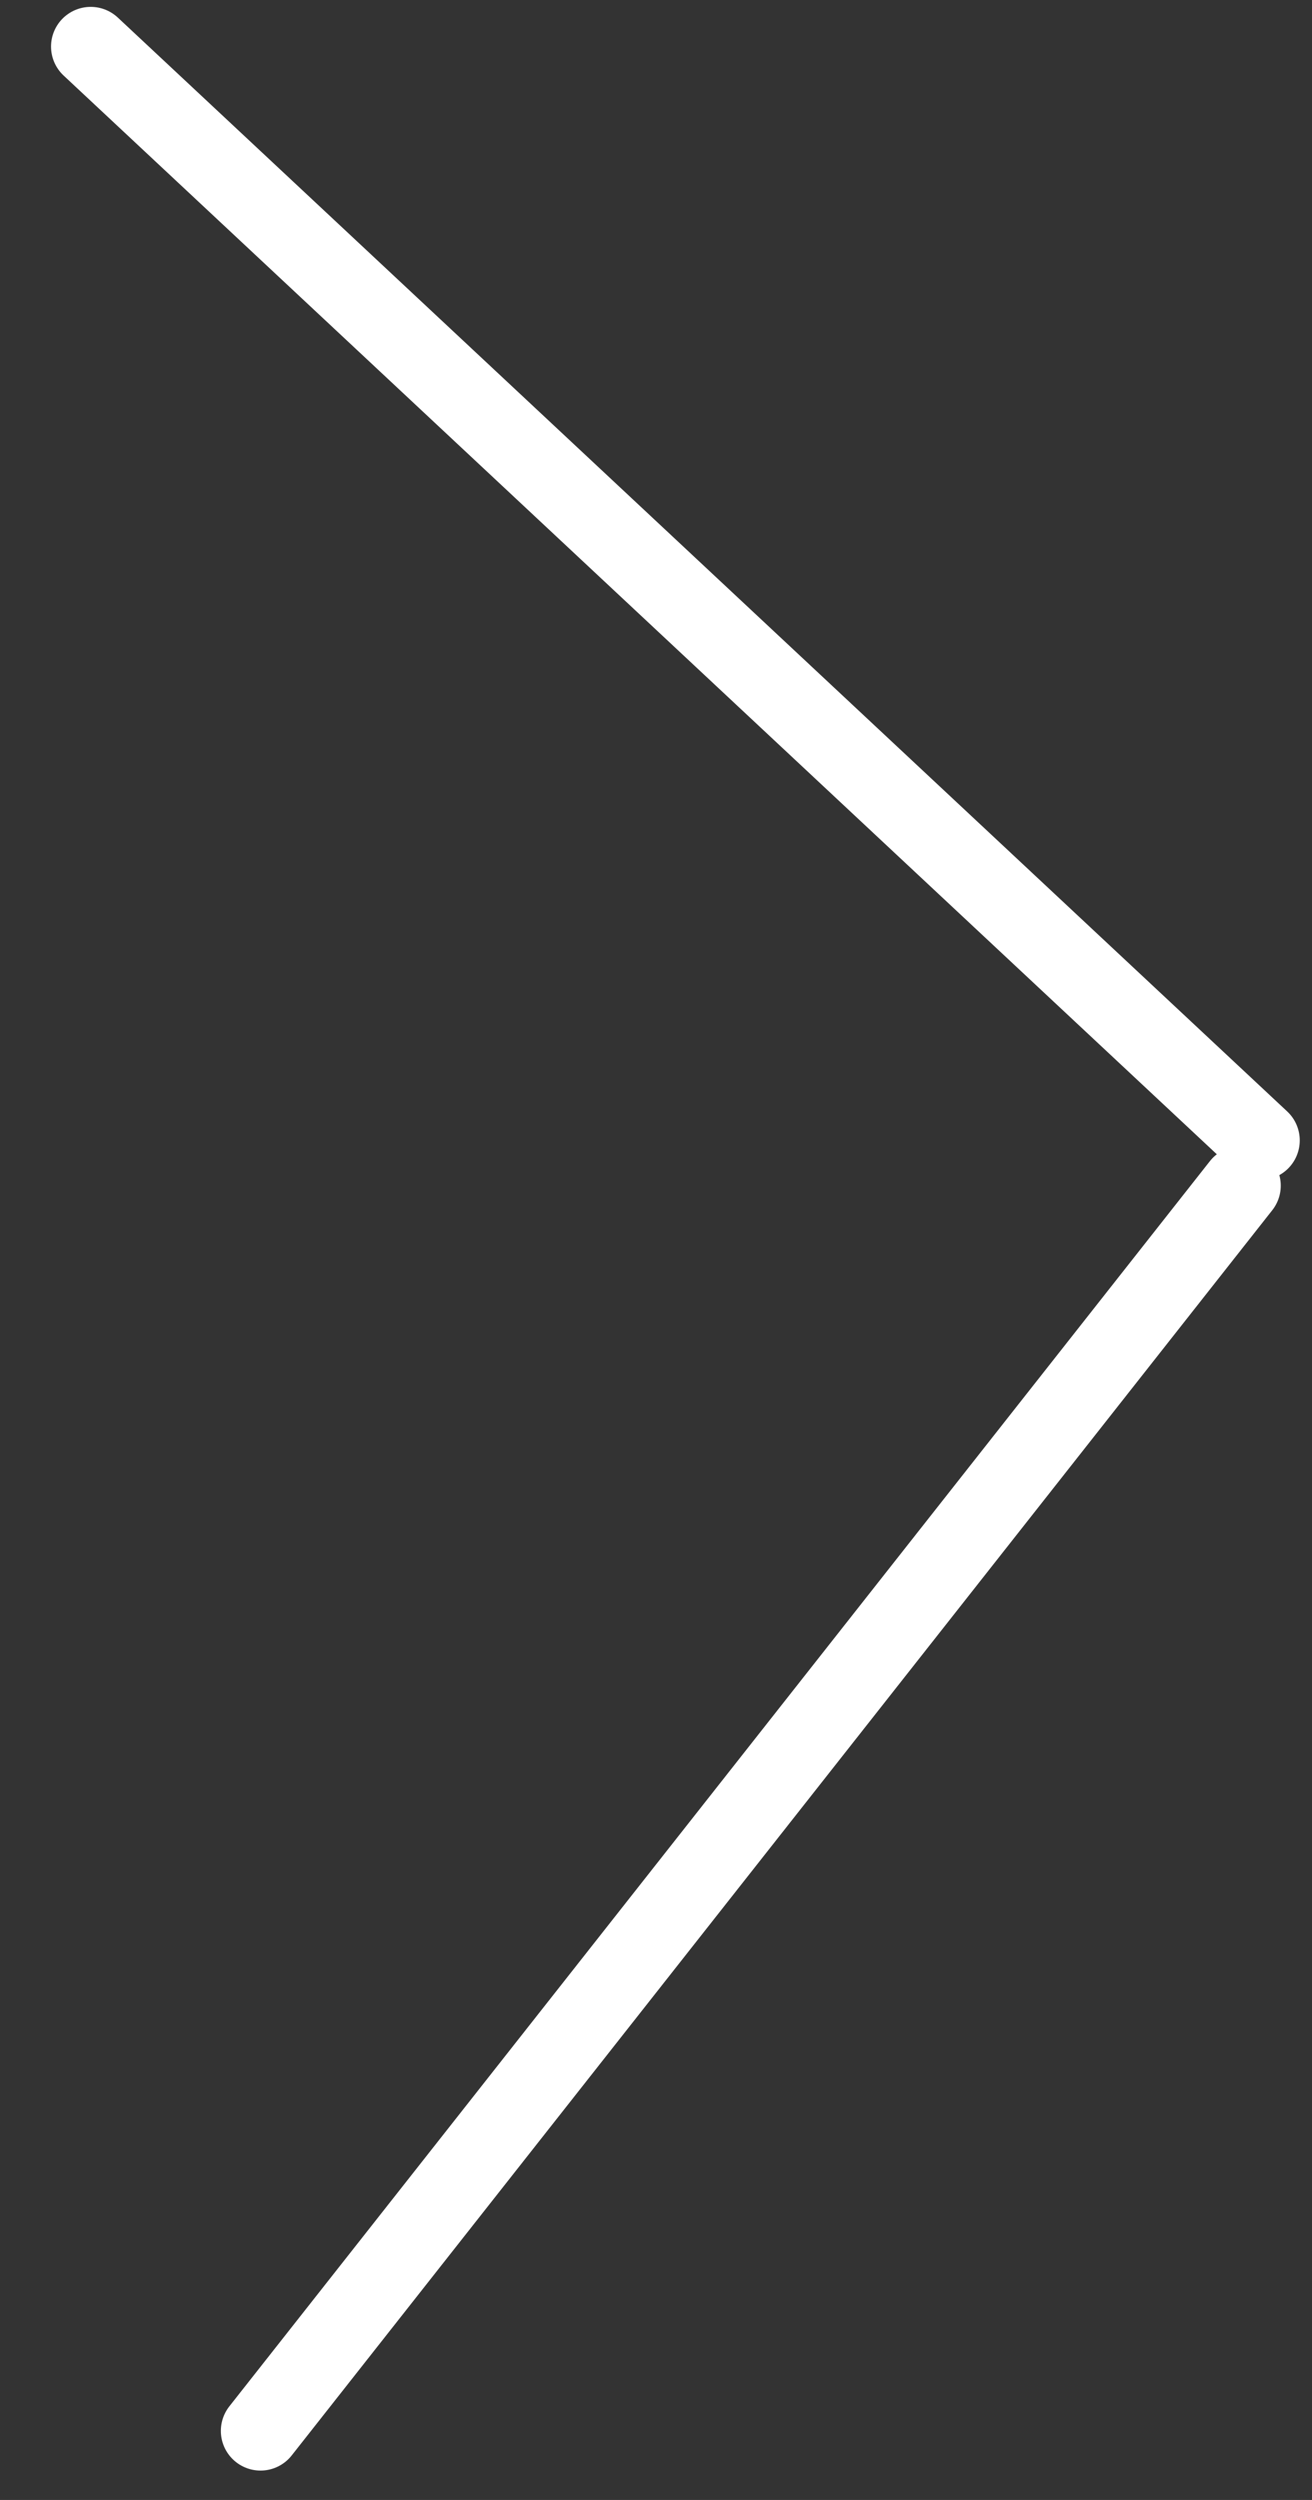 <svg width="21" height="40" viewBox="0 0 21 40" fill="none" xmlns="http://www.w3.org/2000/svg">
<rect x="0" y="0" width="21" height="40" fill="#333333" stroke="none"/>
<path d="M1.452 0.745L20.169 18.247" stroke="white" stroke-width="1.27" stroke-linecap="round" stroke-linejoin="round"/>
<path d="M4.17 38.895L19.865 18.971" stroke="white" stroke-width="1.27" stroke-linecap="round" stroke-linejoin="round"/>
</svg>
